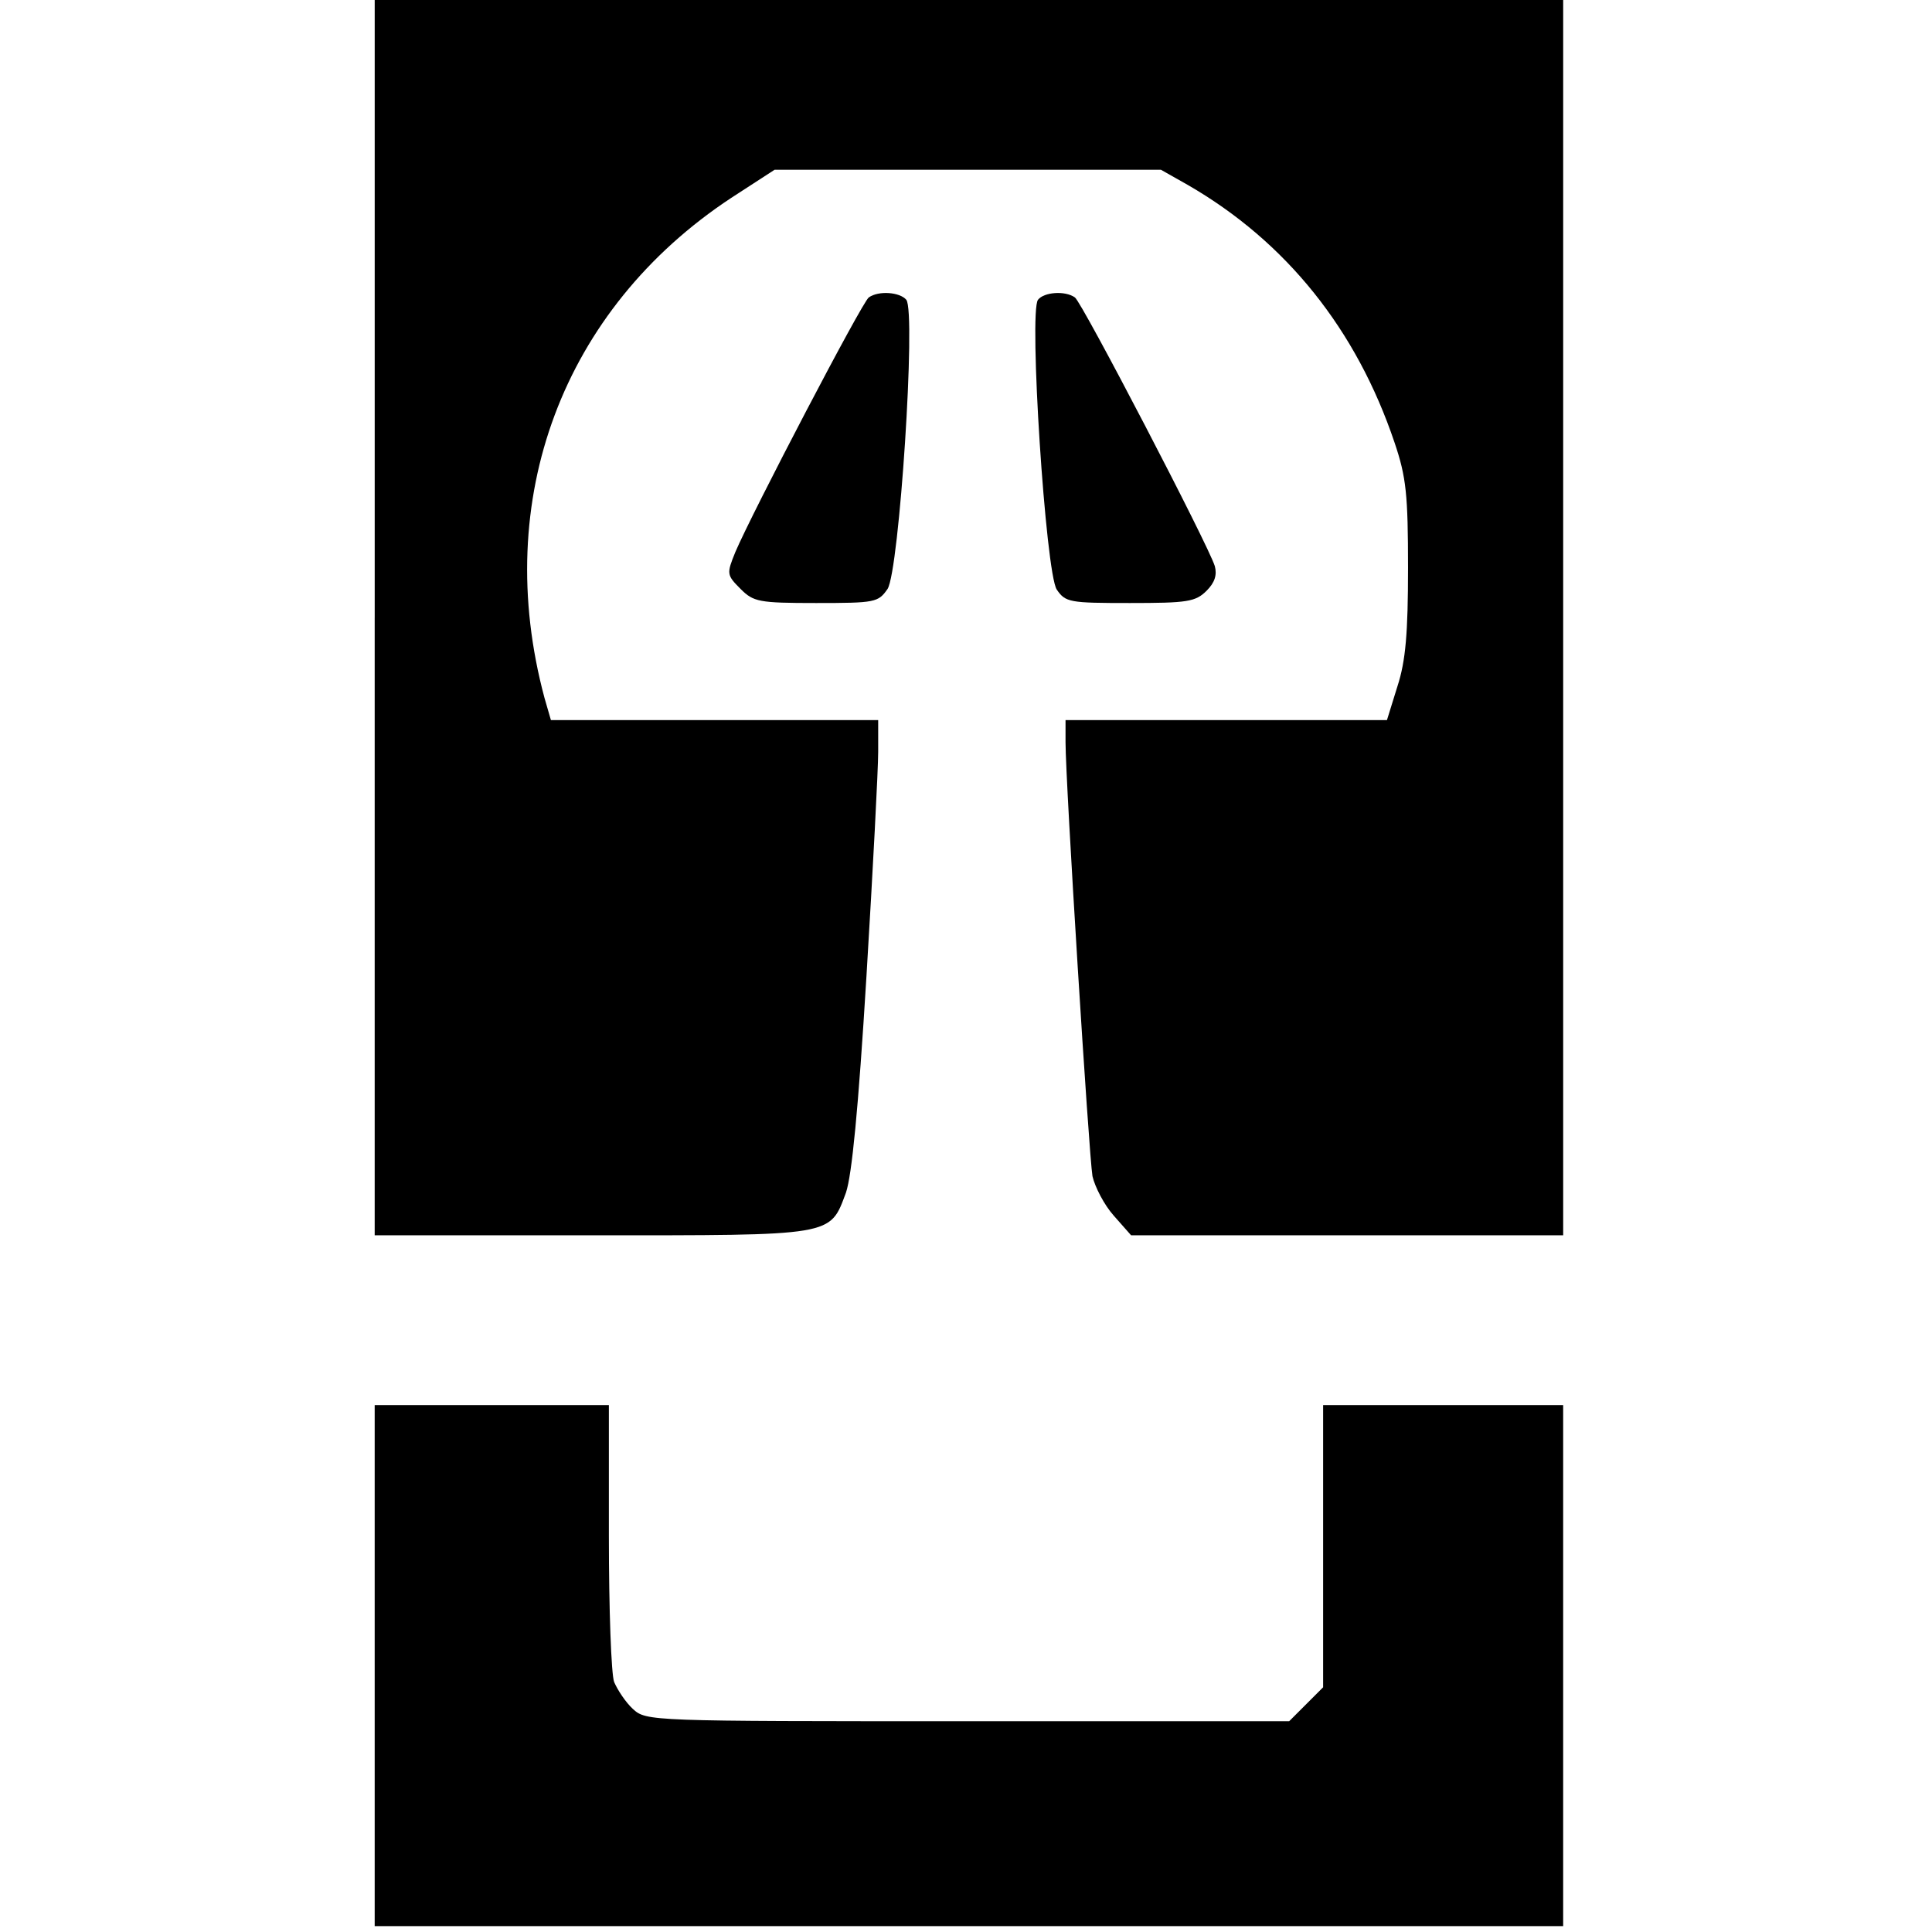 <?xml version="1.0" standalone="no"?>
<!DOCTYPE svg PUBLIC "-//W3C//DTD SVG 20010904//EN"
 "http://www.w3.org/TR/2001/REC-SVG-20010904/DTD/svg10.dtd">
<svg version="1.0" xmlns="http://www.w3.org/2000/svg"
 width="330pt" height="330pt" viewBox="0 0 330 330"
 preserveAspectRatio="xMidYMid meet">
<g transform="translate(0,330) scale(0.1,-0.1)"
fill="#000000" stroke="none">
<path d="M640 2245 l0 -1055 370 0 c417 0 407 -2 435 73 10 30 21 140 35 370
11 181 20 353 20 383 l0 54 -280 0 -279 0 -11 38 c-91 339 31 664 319 854 l74
48 330 0 330 0 46 -26 c168 -97 288 -247 353 -440 20 -59 23 -89 23 -214 0
-111 -4 -159 -18 -202 l-18 -58 -274 0 -275 0 0 -38 c0 -68 40 -706 46 -741 4
-18 20 -49 36 -67 l30 -34 369 0 369 0 0 1055 0 1055 -1015 0 -1015 0 0 -1055z"/>
<path d="M1484 2792 c-11 -7 -200 -369 -228 -435 -15 -37 -15 -39 9 -63 22
-22 31 -24 129 -24 101 0 106 1 122 24 20 31 49 473 32 494 -11 13 -47 16 -64
4z"/>
<path d="M1773 2788 c-16 -20 13 -466 32 -495 15 -22 22 -23 125 -23 98 0 112
2 131 21 14 14 18 27 14 42 -11 36 -227 451 -239 459 -17 12 -53 9 -63 -4z"/>
<path d="M640 455 l0 -445 1015 0 1015 0 0 445 0 445 -205 0 -205 0 0 -241 0
-241 -29 -29 -29 -29 -549 0 c-544 0 -549 0 -572 21 -12 11 -26 32 -32 46 -5
13 -9 125 -9 249 l0 224 -200 0 -200 0 0 -445z"/>
</g>
</svg>
